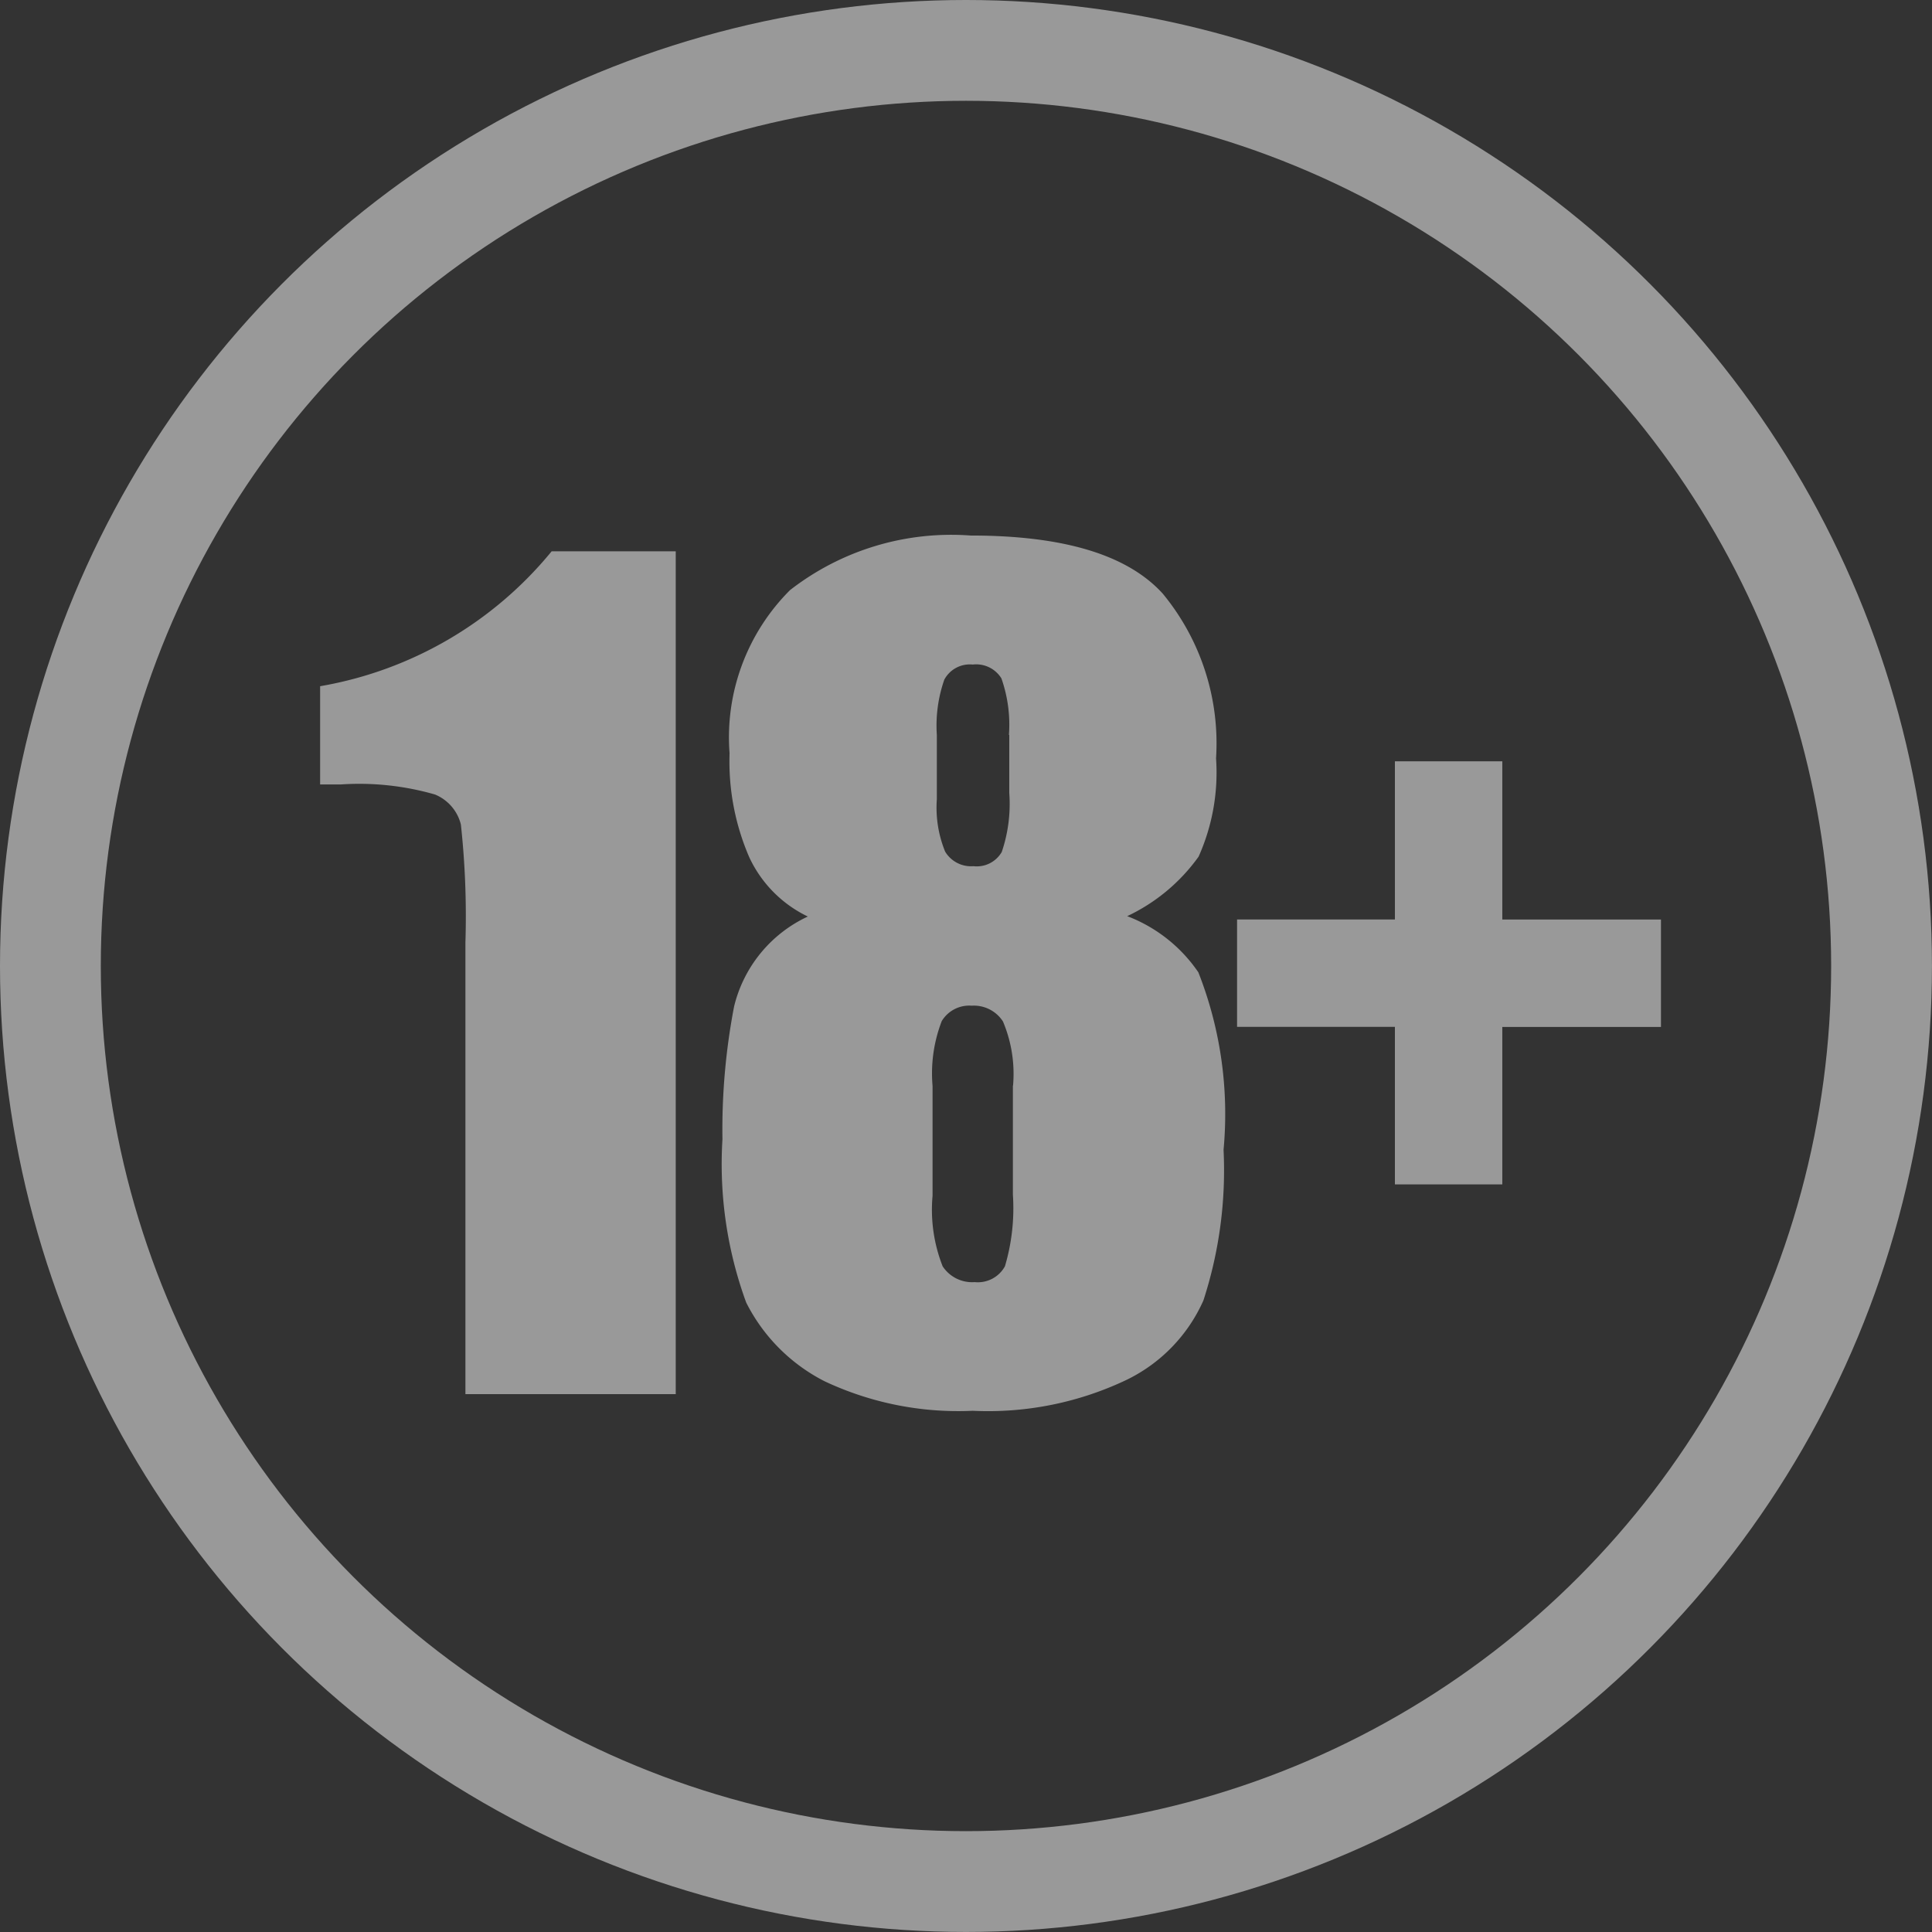 <?xml version="1.0" encoding="UTF-8"?>
<svg xmlns="http://www.w3.org/2000/svg" width="38.335" height="38.335" viewBox="0 0 38.335 38.335">
  <rect x="0" y="0" width="38.335" height="38.335" fill="#333333" stroke="none"/>
  <g id="_18_hT06WLYndg" data-name="18_hT06WLYndg" transform="translate(-.03 .001)">
    <g id="Ellipse_52" fill="none" stroke="rgba(255,255,255,0.5)" stroke-width="2" data-name="Ellipse 52" transform="translate(.03 -.001)">
      <circle cx="19.167" cy="19.167" r="19.167" stroke="none"></circle>
      <circle cx="19.167" cy="19.167" r="18.167" fill="none"></circle>
    </g>
    <path id="Path_358957" fill="rgba(255,255,255,0.5)" fill-rule="evenodd" d="M12.879 10.014v16.723H8.706v-8.964a16.882 16.882 0 0 0-.09-2.339.87.87 0 0 0-.513-.595 5.426 5.426 0 0 0-1.868-.2h-.412V12.69a7.6 7.6 0 0 0 4.594-2.677h2.462Zm8.957 7.238a3 3 0 0 1 1.413 1.115 7.678 7.678 0 0 1 .5 3.521 8.349 8.349 0 0 1-.4 2.99 3.19 3.19 0 0 1-1.528 1.577 6.394 6.394 0 0 1-3.05.612 6.225 6.225 0 0 1-2.941-.587 3.541 3.541 0 0 1-1.553-1.561 8 8 0 0 1-.471-3.239 12.935 12.935 0 0 1 .231-2.635A2.657 2.657 0 0 1 15.5 17.26a2.45 2.45 0 0 1-1.164-1.181 4.783 4.783 0 0 1-.389-2.058 4.129 4.129 0 0 1 1.2-3.238A5.209 5.209 0 0 1 18.73 9.7c1.842 0 3.106.38 3.809 1.149a4.666 4.666 0 0 1 1.061 3.272 4.081 4.081 0 0 1-.346 1.95 3.659 3.659 0 0 1-1.418 1.182Zm-2.264 3.363a2.672 2.672 0 0 0-.2-1.273.687.687 0 0 0-.62-.313.637.637 0 0 0-.595.306 2.882 2.882 0 0 0-.182 1.288V22.8a3.063 3.063 0 0 0 .2 1.4.7.7 0 0 0 .636.314.613.613 0 0 0 .6-.314 4.049 4.049 0 0 0 .158-1.421v-2.165Zm-.082-6.957a2.764 2.764 0 0 0-.149-1.124.589.589 0 0 0-.57-.274.573.573 0 0 0-.563.3 2.763 2.763 0 0 0-.148 1.1v1.27a2.313 2.313 0 0 0 .164 1.041.6.6 0 0 0 .562.29.572.572 0 0 0 .562-.282 2.969 2.969 0 0 0 .149-1.172v-1.15h-.007Zm4.527 3.66h3.132V14.18h2.131v3.139h3.148v2.132H29.28v3.124h-2.131v-3.126h-3.132Z" data-name="Path 358957" transform="translate(.559 .925)"></path>
  </g>
</svg>
